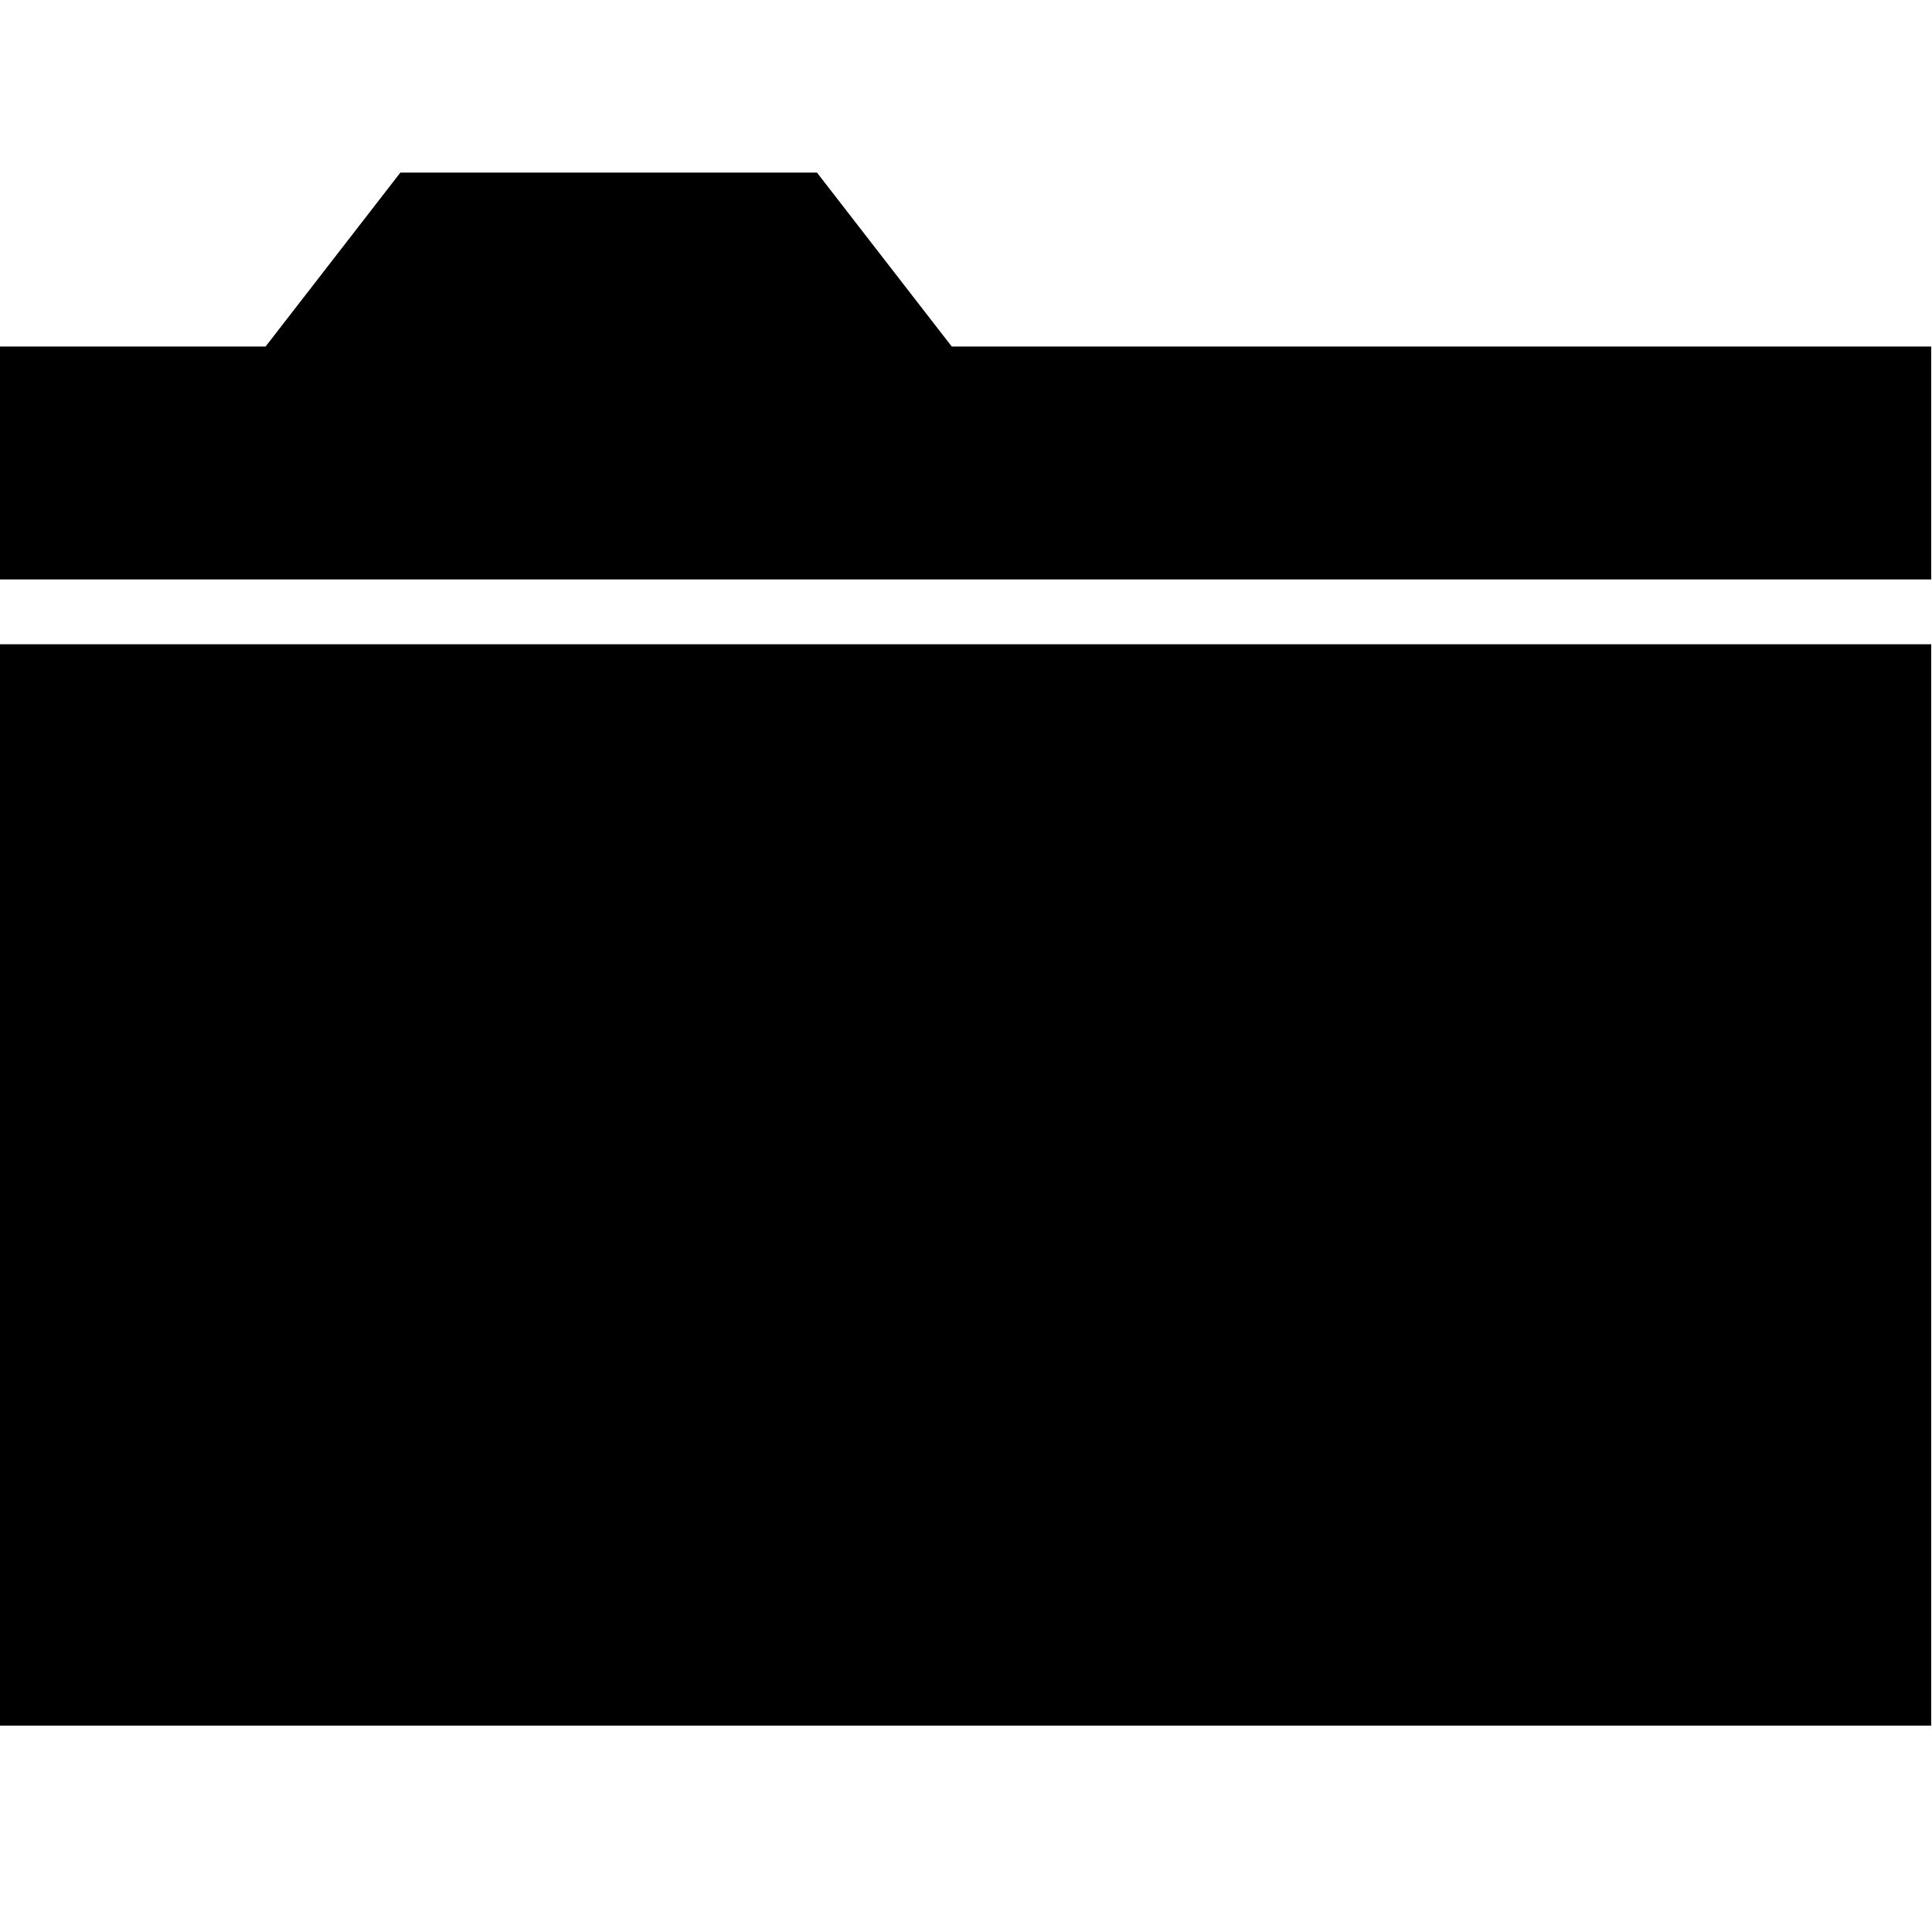 <svg xmlns="http://www.w3.org/2000/svg" data-tags="remove-circle, cancel, close, remove, delete" data-du="" viewBox="0 0 1200 1200"><path d="M248.67 107.206l-83.716 108.032H-.5v144.653h1200V215.238H591.15l-83.716-108.032H248.67zM-.5 400.174v671.631h1200v-671.63H-.5z"/></svg>